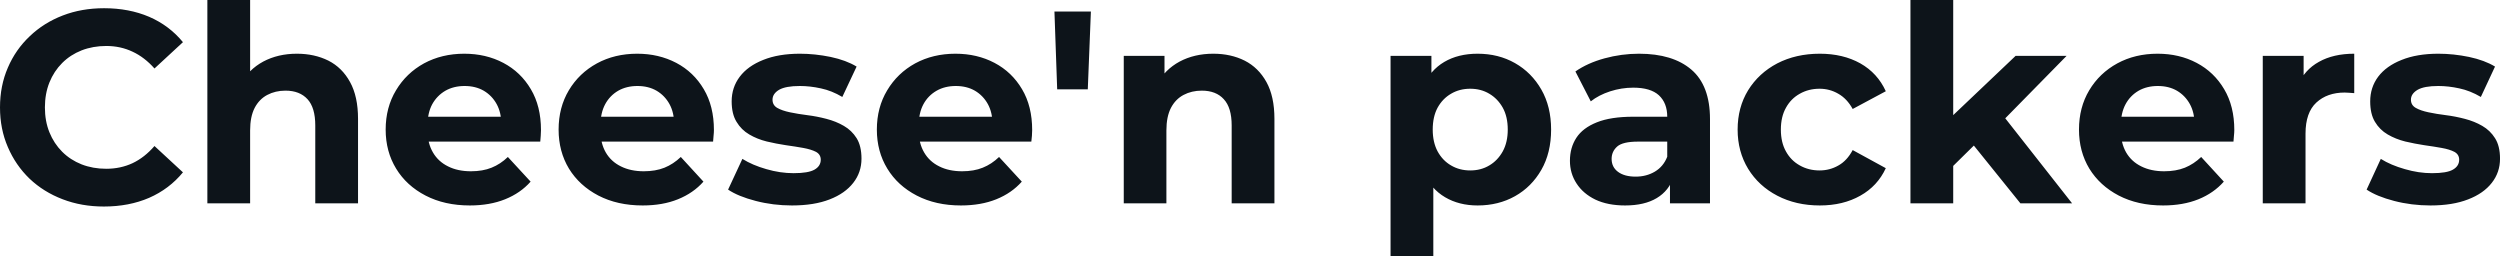 <svg fill="#0d141a" viewBox="0 0 209.898 21.528" height="100%" width="100%" xmlns="http://www.w3.org/2000/svg"><path preserveAspectRatio="none" d="M8.72 17.34L8.72 17.34Q6.85 17.34 5.26 16.73Q3.66 16.12 2.48 15.00Q1.31 13.87 0.66 12.35Q0 10.83 0 9.02L0 9.02Q0 7.20 0.66 5.68Q1.31 4.16 2.50 3.04Q3.68 1.91 5.27 1.30Q6.85 0.69 8.74 0.69L8.74 0.69Q10.83 0.69 12.52 1.41Q14.21 2.14 15.36 3.54L15.36 3.54L12.97 5.75Q12.14 4.81 11.13 4.34Q10.12 3.86 8.92 3.86L8.92 3.86Q7.80 3.86 6.85 4.23Q5.91 4.60 5.22 5.29Q4.53 5.98 4.15 6.92Q3.77 7.87 3.77 9.02L3.77 9.02Q3.77 10.17 4.15 11.11Q4.53 12.05 5.22 12.74Q5.91 13.43 6.85 13.80Q7.80 14.17 8.92 14.17L8.92 14.17Q10.12 14.17 11.13 13.70Q12.14 13.22 12.97 12.26L12.97 12.26L15.36 14.47Q14.21 15.87 12.52 16.61Q10.83 17.34 8.72 17.34ZM21.00 17.07L17.41 17.07L17.41 0L21.00 0L21.00 8.12L20.19 7.08Q20.86 5.84 22.10 5.17Q23.34 4.51 24.93 4.51L24.93 4.51Q26.40 4.51 27.57 5.09Q28.73 5.68 29.39 6.89Q30.06 8.10 30.06 9.98L30.06 9.98L30.06 17.07L26.47 17.07L26.47 10.53Q26.47 9.04 25.82 8.33Q25.16 7.61 23.97 7.61L23.97 7.61Q23.12 7.61 22.44 7.97Q21.76 8.33 21.38 9.06Q21.00 9.80 21.00 10.95L21.00 10.95L21.00 17.07ZM39.45 17.25L39.45 17.25Q37.33 17.25 35.73 16.42Q34.13 15.59 33.26 14.16Q32.38 12.72 32.38 10.88L32.38 10.88Q32.38 9.02 33.25 7.58Q34.11 6.14 35.60 5.32Q37.10 4.51 38.98 4.51L38.98 4.51Q40.80 4.51 42.26 5.28Q43.72 6.05 44.57 7.49Q45.42 8.92 45.42 10.92L45.42 10.92Q45.42 11.13 45.40 11.40Q45.38 11.66 45.36 11.89L45.36 11.89L35.30 11.89L35.30 9.80L43.47 9.80L42.09 10.42Q42.09 9.45 41.70 8.74Q41.31 8.03 40.62 7.62Q39.93 7.22 39.01 7.22L39.01 7.22Q38.09 7.22 37.39 7.62Q36.69 8.03 36.29 8.75Q35.90 9.48 35.90 10.46L35.90 10.46L35.90 11.02Q35.90 12.03 36.35 12.80Q36.80 13.57 37.62 13.97Q38.43 14.38 39.54 14.38L39.54 14.38Q40.53 14.38 41.27 14.08Q42.02 13.78 42.64 13.18L42.64 13.18L44.55 15.25Q43.70 16.21 42.41 16.73Q41.12 17.25 39.45 17.25ZM53.96 17.25L53.96 17.25Q51.84 17.25 50.24 16.42Q48.65 15.59 47.77 14.16Q46.90 12.72 46.90 10.88L46.90 10.88Q46.90 9.02 47.76 7.58Q48.62 6.14 50.12 5.32Q51.61 4.51 53.50 4.51L53.50 4.51Q55.31 4.51 56.78 5.28Q58.24 6.05 59.09 7.49Q59.94 8.92 59.94 10.92L59.94 10.92Q59.94 11.13 59.91 11.40Q59.89 11.66 59.87 11.89L59.87 11.89L49.82 11.89L49.82 9.80L57.98 9.80L56.60 10.42Q56.60 9.45 56.21 8.74Q55.82 8.03 55.13 7.62Q54.44 7.22 53.52 7.22L53.52 7.22Q52.60 7.22 51.90 7.62Q51.20 8.03 50.81 8.75Q50.42 9.48 50.42 10.46L50.42 10.46L50.42 11.02Q50.42 12.03 50.86 12.80Q51.31 13.57 52.13 13.97Q52.95 14.38 54.05 14.38L54.05 14.38Q55.04 14.38 55.79 14.08Q56.53 13.78 57.16 13.18L57.16 13.18L59.06 15.25Q58.21 16.21 56.92 16.73Q55.64 17.25 53.96 17.25ZM66.49 17.25L66.49 17.25Q64.91 17.25 63.45 16.87Q61.98 16.49 61.13 15.92L61.13 15.92L62.33 13.34Q63.18 13.87 64.34 14.20Q65.50 14.54 66.63 14.54L66.63 14.54Q67.87 14.54 68.39 14.24Q68.91 13.94 68.91 13.41L68.91 13.41Q68.91 12.97 68.51 12.75Q68.10 12.54 67.44 12.42Q66.77 12.30 65.98 12.19Q65.18 12.07 64.38 11.88Q63.57 11.68 62.91 11.29Q62.24 10.90 61.84 10.23Q61.43 9.57 61.43 8.51L61.43 8.51Q61.43 7.34 62.11 6.44Q62.79 5.54 64.08 5.03Q65.37 4.51 67.16 4.51L67.16 4.51Q68.42 4.51 69.74 4.78Q71.05 5.06 71.92 5.59L71.92 5.59L70.72 8.14Q69.83 7.61 68.92 7.42Q68.01 7.22 67.16 7.22L67.16 7.22Q65.96 7.22 65.41 7.54Q64.86 7.87 64.86 8.37L64.86 8.37Q64.86 8.83 65.26 9.06Q65.66 9.29 66.33 9.43Q67.00 9.57 67.79 9.67Q68.59 9.77 69.39 9.98Q70.20 10.19 70.85 10.57Q71.51 10.95 71.92 11.60Q72.33 12.26 72.33 13.32L72.33 13.32Q72.33 14.47 71.64 15.35Q70.95 16.24 69.66 16.74Q68.36 17.25 66.49 17.25ZM80.68 17.25L80.68 17.25Q78.57 17.25 76.97 16.42Q75.37 15.59 74.50 14.16Q73.62 12.72 73.62 10.88L73.62 10.88Q73.62 9.02 74.49 7.58Q75.35 6.14 76.84 5.32Q78.34 4.51 80.22 4.51L80.22 4.51Q82.04 4.51 83.50 5.28Q84.96 6.05 85.81 7.49Q86.66 8.92 86.66 10.92L86.66 10.92Q86.66 11.13 86.64 11.40Q86.62 11.66 86.59 11.89L86.59 11.89L76.54 11.89L76.54 9.80L84.71 9.80L83.33 10.42Q83.33 9.45 82.94 8.74Q82.55 8.03 81.86 7.62Q81.17 7.22 80.25 7.22L80.25 7.22Q79.33 7.22 78.63 7.62Q77.92 8.03 77.53 8.75Q77.14 9.48 77.14 10.46L77.14 10.46L77.14 11.02Q77.14 12.03 77.59 12.80Q78.04 13.57 78.86 13.97Q79.67 14.38 80.78 14.38L80.78 14.38Q81.77 14.38 82.51 14.08Q83.26 13.78 83.88 13.18L83.88 13.18L85.79 15.25Q84.94 16.21 83.65 16.73Q82.36 17.25 80.68 17.25ZM91.33 7.50L88.76 7.50L88.53 0.97L91.59 0.97L91.33 7.50ZM97.93 17.07L94.35 17.07L94.35 4.69L97.77 4.69L97.77 8.12L97.13 7.08Q97.80 5.84 99.04 5.17Q100.28 4.51 101.87 4.51L101.87 4.51Q103.34 4.51 104.50 5.09Q105.66 5.68 106.33 6.89Q107.00 8.10 107.00 9.98L107.00 9.98L107.00 17.07L103.41 17.07L103.41 10.53Q103.41 9.04 102.75 8.33Q102.10 7.61 100.90 7.61L100.90 7.61Q100.05 7.61 99.37 7.97Q98.69 8.33 98.31 9.06Q97.93 9.80 97.93 10.95L97.93 10.95L97.93 17.07ZM124.06 17.25L124.06 17.25Q122.50 17.25 121.33 16.56Q120.15 15.87 119.50 14.46Q118.84 13.04 118.84 10.88L118.84 10.88Q118.84 8.69 119.46 7.29Q120.08 5.89 121.26 5.20Q122.43 4.51 124.06 4.51L124.06 4.51Q125.81 4.51 127.20 5.30Q128.59 6.09 129.41 7.52Q130.23 8.95 130.23 10.88L130.23 10.88Q130.23 12.83 129.41 14.26Q128.59 15.69 127.20 16.47Q125.81 17.25 124.06 17.25ZM120.34 21.53L116.75 21.53L116.75 4.69L120.18 4.69L120.18 7.22L120.11 10.90L120.34 14.56L120.34 21.53ZM123.44 14.31L123.44 14.31Q124.34 14.31 125.04 13.89Q125.74 13.48 126.17 12.71Q126.59 11.94 126.59 10.88L126.59 10.88Q126.59 9.80 126.17 9.04Q125.74 8.28 125.04 7.87Q124.34 7.45 123.44 7.45L123.44 7.45Q122.54 7.45 121.83 7.87Q121.12 8.28 120.70 9.04Q120.29 9.80 120.29 10.88L120.29 10.88Q120.29 11.94 120.70 12.71Q121.12 13.48 121.83 13.89Q122.54 14.31 123.44 14.31ZM143.57 17.07L140.21 17.07L140.21 14.65L139.98 14.12L139.98 9.80Q139.98 8.65 139.28 8.00Q138.58 7.36 137.13 7.36L137.13 7.36Q136.14 7.36 135.18 7.67Q134.23 7.98 133.56 8.51L133.56 8.51L132.27 6.00Q133.29 5.29 134.71 4.90Q136.14 4.51 137.61 4.51L137.61 4.51Q140.44 4.51 142.00 5.84Q143.57 7.18 143.57 10.00L143.57 10.00L143.57 17.07ZM136.44 17.25L136.44 17.25Q134.99 17.25 133.95 16.76Q132.92 16.26 132.37 15.41Q131.81 14.56 131.81 13.50L131.81 13.50Q131.81 12.40 132.35 11.57Q132.89 10.74 134.07 10.27Q135.24 9.80 137.13 9.80L137.13 9.80L140.42 9.80L140.42 11.89L137.52 11.89Q136.25 11.89 135.78 12.30Q135.31 12.72 135.31 13.34L135.31 13.34Q135.31 14.03 135.85 14.43Q136.39 14.83 137.33 14.83L137.33 14.83Q138.23 14.83 138.94 14.41Q139.66 13.98 139.98 13.16L139.98 13.16L140.53 14.81Q140.14 16.01 139.10 16.63Q138.07 17.25 136.44 17.25ZM152.79 17.25L152.79 17.25Q150.79 17.25 149.22 16.43Q147.66 15.62 146.77 14.17Q145.89 12.72 145.89 10.88L145.89 10.88Q145.89 9.02 146.77 7.58Q147.66 6.14 149.22 5.32Q150.79 4.51 152.79 4.51L152.79 4.51Q154.74 4.51 156.19 5.32Q157.64 6.14 158.33 7.66L158.33 7.66L155.55 9.15Q155.07 8.28 154.34 7.87Q153.62 7.45 152.77 7.45L152.77 7.45Q151.85 7.45 151.11 7.87Q150.37 8.28 149.95 9.04Q149.52 9.80 149.52 10.88L149.52 10.88Q149.52 11.96 149.95 12.72Q150.37 13.48 151.11 13.89Q151.85 14.31 152.77 14.31L152.77 14.31Q153.62 14.31 154.34 13.90Q155.07 13.50 155.55 12.60L155.55 12.60L158.33 14.12Q157.64 15.62 156.19 16.43Q154.74 17.25 152.79 17.25ZM166.11 11.84L163.37 14.54L163.46 10.17L169.23 4.69L173.51 4.69L167.97 10.33L166.11 11.84ZM163.99 17.07L160.40 17.07L160.40 0L163.99 0L163.99 17.07ZM173.97 17.07L169.63 17.07L165.44 11.87L167.69 9.08L173.97 17.07ZM181.61 17.25L181.61 17.25Q179.49 17.25 177.89 16.42Q176.30 15.59 175.42 14.16Q174.55 12.72 174.55 10.88L174.55 10.88Q174.55 9.02 175.41 7.58Q176.27 6.14 177.77 5.32Q179.26 4.51 181.15 4.51L181.15 4.51Q182.97 4.51 184.43 5.28Q185.89 6.05 186.74 7.49Q187.59 8.92 187.59 10.92L187.59 10.92Q187.59 11.13 187.56 11.40Q187.54 11.66 187.52 11.89L187.52 11.89L177.47 11.89L177.47 9.80L185.63 9.80L184.25 10.42Q184.25 9.45 183.86 8.74Q183.47 8.03 182.78 7.62Q182.09 7.22 181.17 7.22L181.17 7.22Q180.25 7.22 179.55 7.62Q178.85 8.03 178.46 8.75Q178.07 9.48 178.07 10.46L178.07 10.46L178.07 11.02Q178.07 12.03 178.51 12.80Q178.96 13.57 179.78 13.97Q180.60 14.38 181.70 14.38L181.70 14.38Q182.69 14.38 183.44 14.08Q184.18 13.78 184.81 13.18L184.81 13.18L186.71 15.25Q185.86 16.21 184.58 16.73Q183.29 17.25 181.61 17.25ZM193.57 17.07L189.98 17.07L189.98 4.69L193.41 4.69L193.41 8.19L192.92 7.18Q193.48 5.86 194.70 5.19Q195.91 4.51 197.66 4.51L197.66 4.51L197.66 7.82Q197.43 7.80 197.25 7.79Q197.06 7.77 196.86 7.77L196.86 7.77Q195.39 7.77 194.48 8.61Q193.57 9.45 193.57 11.22L193.57 11.22L193.57 17.07ZM204.06 17.25L204.06 17.25Q202.47 17.25 201.01 16.87Q199.55 16.49 198.70 15.92L198.70 15.92L199.89 13.34Q200.74 13.87 201.91 14.20Q203.07 14.54 204.19 14.54L204.19 14.54Q205.44 14.54 205.95 14.24Q206.47 13.94 206.47 13.41L206.47 13.41Q206.47 12.97 206.07 12.75Q205.67 12.54 205.00 12.42Q204.33 12.30 203.54 12.19Q202.75 12.07 201.94 11.88Q201.14 11.68 200.47 11.29Q199.80 10.90 199.40 10.23Q199.00 9.57 199.00 8.51L199.00 8.51Q199.00 7.34 199.67 6.44Q200.35 5.54 201.64 5.03Q202.93 4.51 204.72 4.51L204.72 4.51Q205.99 4.51 207.30 4.78Q208.61 5.06 209.48 5.59L209.48 5.59L208.29 8.14Q207.39 7.61 206.48 7.42Q205.57 7.22 204.72 7.22L204.72 7.22Q203.53 7.22 202.98 7.54Q202.42 7.87 202.42 8.37L202.42 8.37Q202.42 8.83 202.83 9.06Q203.23 9.29 203.90 9.43Q204.56 9.57 205.36 9.67Q206.15 9.77 206.95 9.98Q207.76 10.19 208.41 10.57Q209.07 10.95 209.48 11.60Q209.90 12.26 209.90 13.32L209.90 13.32Q209.90 14.47 209.21 15.35Q208.52 16.24 207.22 16.74Q205.92 17.25 204.06 17.25Z"></path></svg>